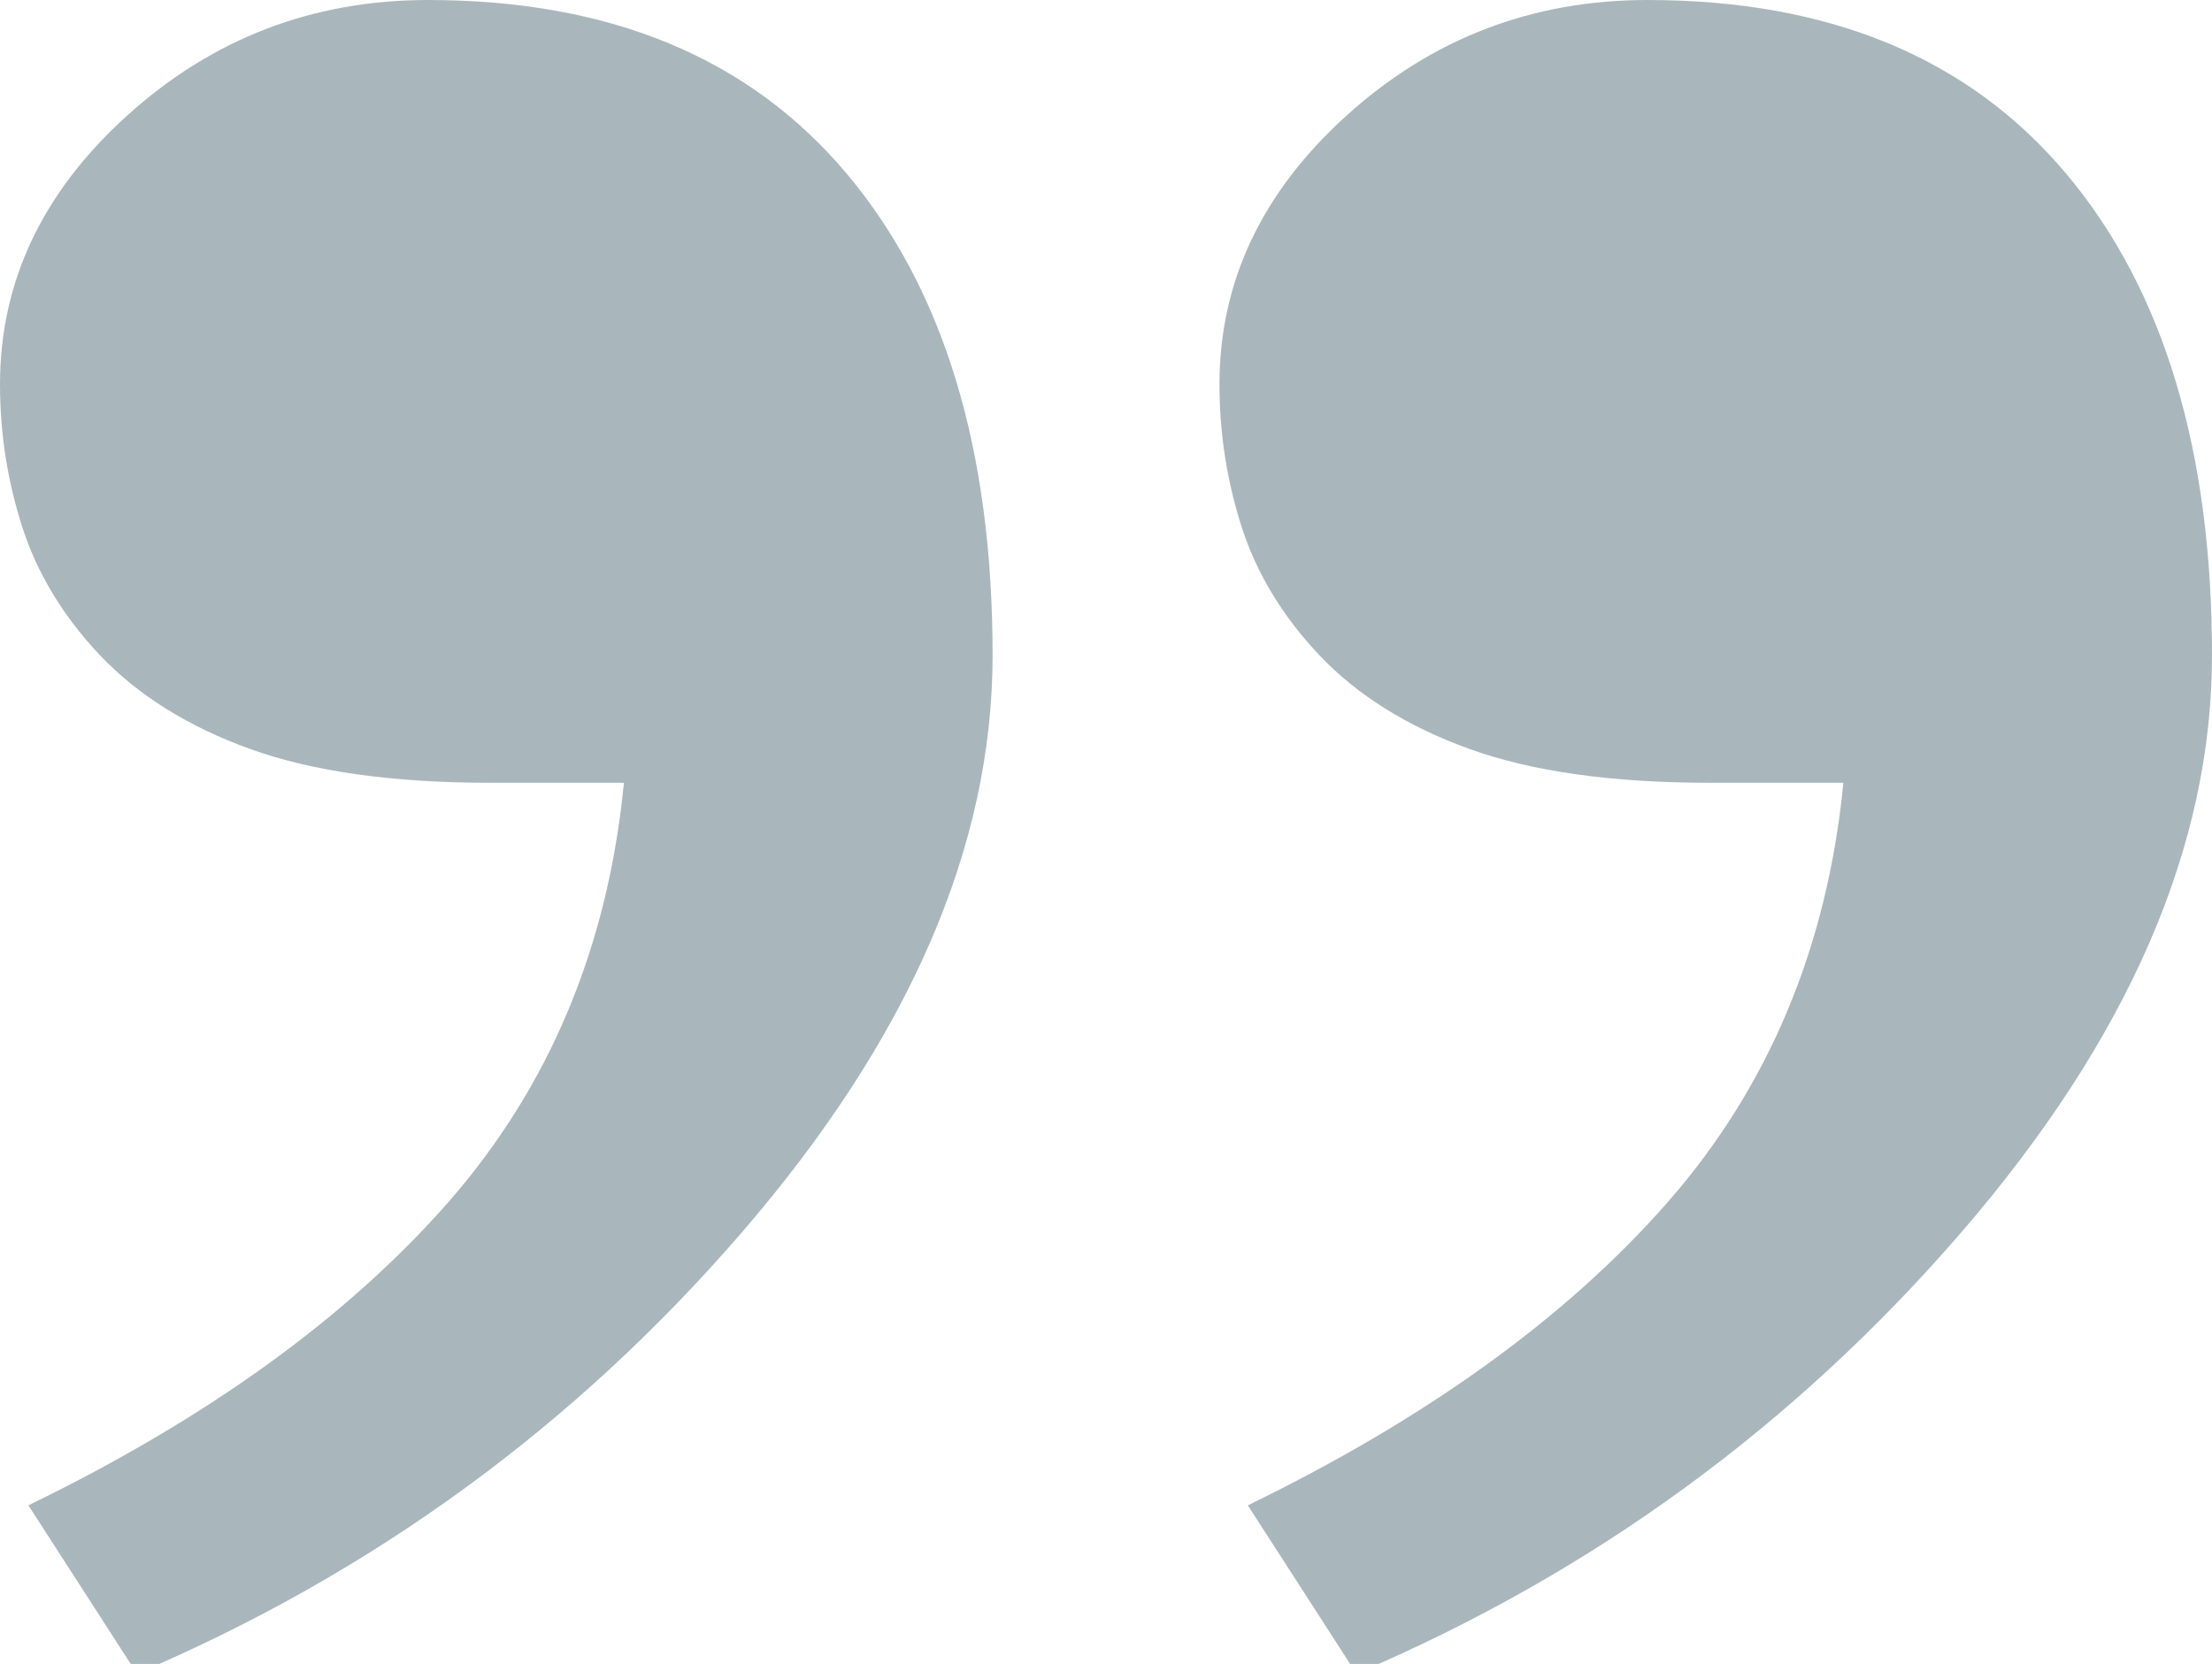 <?xml version="1.0" encoding="UTF-8"?>
<svg width="105px" height="79px" viewBox="0 0 105 79" version="1.1" xmlns="http://www.w3.org/2000/svg" xmlns:xlink="http://www.w3.org/1999/xlink">
    <!-- Generator: Sketch 51.2 (57519) - http://www.bohemiancoding.com/sketch -->
    <title>Fill 1</title>
    <desc>Created with Sketch.</desc>
    <defs></defs>
    <g id="Symbols" stroke="none" stroke-width="1" fill="none" fill-rule="evenodd">
        <g id="Icon/Quote" fill="#A9B7BD">
            <path d="M1.073,25.069 C1.788,27.272 3.028,29.295 4.753,31.117 C6.564,33.021 8.939,34.502 11.885,35.564 C14.828,36.625 18.616,37.164 23.284,37.164 L29.616,37.164 C28.858,44.954 26.083,51.583 21.287,57.069 C16.491,62.537 9.844,67.342 1.348,71.468 L6.501,79.459 C17.688,74.692 27.26,67.722 35.212,58.513 C43.161,49.302 47.117,40.17 47.117,31.117 C47.117,21.386 44.824,13.755 40.195,8.25 C35.567,2.741 28.943,0 20.319,0 C14.848,0 10.097,1.822 6.059,5.466 C2.018,9.109 0,13.375 0,18.242 C0,20.583 0.358,22.867 1.073,25.069 M58.956,25.069 C59.671,27.272 60.914,29.295 62.637,31.117 C64.447,33.021 66.823,34.502 69.768,35.564 C72.714,36.625 76.5,37.164 81.171,37.164 L87.502,37.164 C86.741,44.954 83.966,51.583 79.17,57.069 C74.377,62.537 67.728,67.342 59.231,71.468 L64.385,79.459 C75.574,74.692 85.144,67.722 93.095,58.513 C101.047,49.302 105,40.17 105,31.117 C105,21.386 102.707,13.755 98.081,8.25 C93.453,2.741 86.826,0 78.202,0 C72.734,0 67.98,1.822 63.942,5.466 C59.904,9.109 57.886,13.375 57.886,18.242 C57.886,20.583 58.244,22.867 58.956,25.069" id="Fill-1"></path>
        </g>
    </g>
</svg>